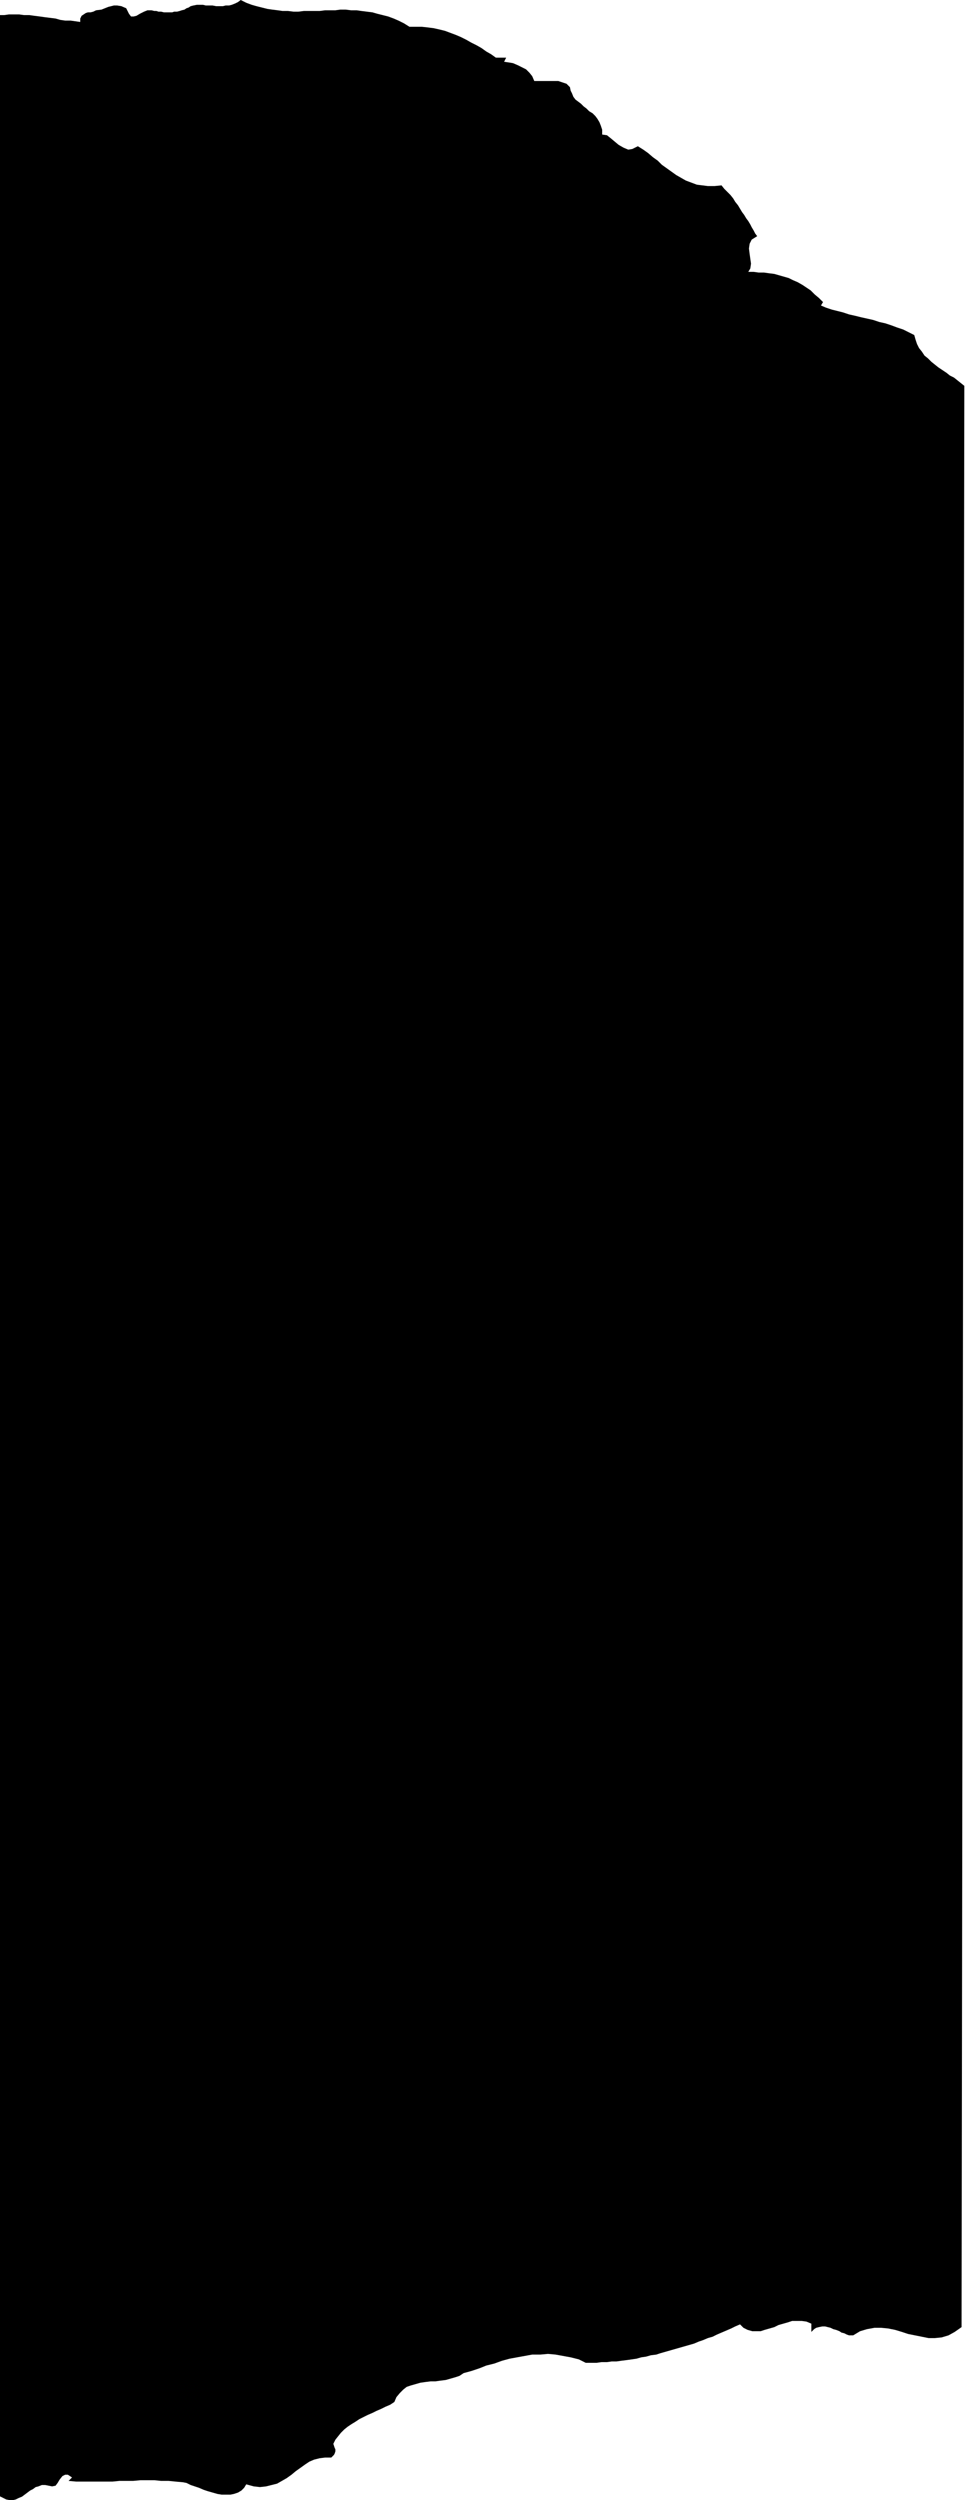<svg xmlns="http://www.w3.org/2000/svg" fill-rule="evenodd" height="588.515" preserveAspectRatio="none" stroke-linecap="round" viewBox="0 0 1407 3642" width="227.327"><style>.brush0{fill:#fff}.pen0{stroke:#000;stroke-width:1;stroke-linejoin:round}</style><path style="stroke:none;fill:#000" d="M597 39h18l9 1 8 1 9 2 8 2 8 3 8 3 7 3 8 4 7 4 8 4 7 4 7 5 7 4 7 5h15l-3 6 7 1 6 1 7 3 6 3 6 3 5 5 4 5 3 7h35l6 2 6 2 5 5 1 5 2 4 2 5 3 4 4 3 4 3 4 4 4 3 4 4 5 3 4 4 3 4 3 5 2 5 2 6v7l7 1 5 4 6 5 6 5 7 4 7 3 6-1 8-4 8 5 7 5 7 6 7 5 6 6 7 5 7 5 7 5 7 4 7 4 8 3 8 3 8 1 8 1h10l10-1 4 5 5 5 4 4 4 5 3 5 4 5 3 5 3 5 3 4 3 5 3 4 3 5 2 4 3 5 2 4 3 4-8 5-3 6-1 7 1 8 1 7 1 7-1 7-3 5h8l7 1h8l7 1 8 1 7 2 7 2 7 2 6 3 7 3 7 4 6 4 6 4 6 6 6 5 6 6-3 5 7 3 9 3 8 2 8 2 9 3 9 2 8 2 9 2 9 2 9 3 9 2 9 3 8 3 9 3 8 4 8 4 2 7 2 6 3 6 4 5 4 6 5 4 5 5 5 4 5 4 6 4 6 4 5 4 6 3 5 4 5 4 5 4-4 2828-10 7-9 5-10 3-10 1h-9l-10-2-10-2-10-2-9-3-10-3-10-2-10-1h-10l-11 2-10 3-10 6h-6l-3-1-4-2-4-1-3-2-5-2-4-1-4-2-4-1-4-1h-4l-5 1-4 1-3 2-4 4v-12l-7-3-7-1h-14l-6 2-7 2-7 2-6 3-7 2-7 2-6 2h-12l-7-2-6-3-5-5-7 3-6 3-7 3-7 3-7 3-6 3-7 2-7 3-6 2-7 3-7 2-7 2-7 2-7 2-7 2-7 2-7 2-6 2-8 1-7 2-7 1-7 2-7 1-7 1-8 1-7 1h-7l-7 1h-8l-7 1h-16l-10-5-12-3-11-2-11-2-11-1-11 1h-12l-11 2-11 2-11 2-11 3-11 4-12 3-10 4-12 4-11 3-6 4-6 2-7 2-7 2-8 1-7 1h-7l-8 1-7 1-7 2-7 2-6 2-5 4-5 5-5 6-3 7-6 4-7 3-6 3-7 3-6 3-7 3-6 3-6 3-6 4-5 3-6 4-5 4-5 5-4 5-4 5-3 6 1 3 1 3 1 2v3l-1 3-1 2-2 2-2 2h-9l-8 1-8 2-7 3-6 4-7 5-7 5-6 5-7 5-7 4-7 4-8 2-8 2-9 1-9-1-11-3-3 5-4 4-5 3-6 2-5 1h-13l-6-1-7-2-7-2-6-2-7-3-6-2-6-2-6-3-5-1-11-1-10-1h-11l-10-1h-20l-11 1h-20l-10 1h-53l-11-1 5-5-6-4h-4l-4 2-4 5-3 5-3 4-5 1-5-1-5-1h-5l-5 2-4 1-4 3-4 2-4 3-4 3-4 3-5 2-4 2-4 1h-5l-5-1-4-2-6-3V22h7l7-1h15l7 1h8l7 1 8 1 7 1 8 1 8 1 7 2 7 1h8l7 1 7 1v-5l2-4 3-2 3-2 3-1h4l4-1 4-2 8-1 5-2 5-2 4-1 4-1h5l6 1 7 3 4 8 3 4h4l4-1 5-3 6-3 5-2h6l4 1h3l3 1h4l4 1h12l3-1h4l4-1 3-1 4-1 3-2 3-1 3-2 4-1 5-1h9l4 1h10l5 1h10l4-1h5l4-1 5-2 4-2 4-3 8 4 8 3 7 2 8 2 8 2 7 1 8 1 7 1h8l8 1h7l8-1h23l8-1h15l7-1h8l8 1h8l7 1 8 1 8 1 7 2 8 2 8 2 8 3 7 3 8 4 8 5z"/></svg>
